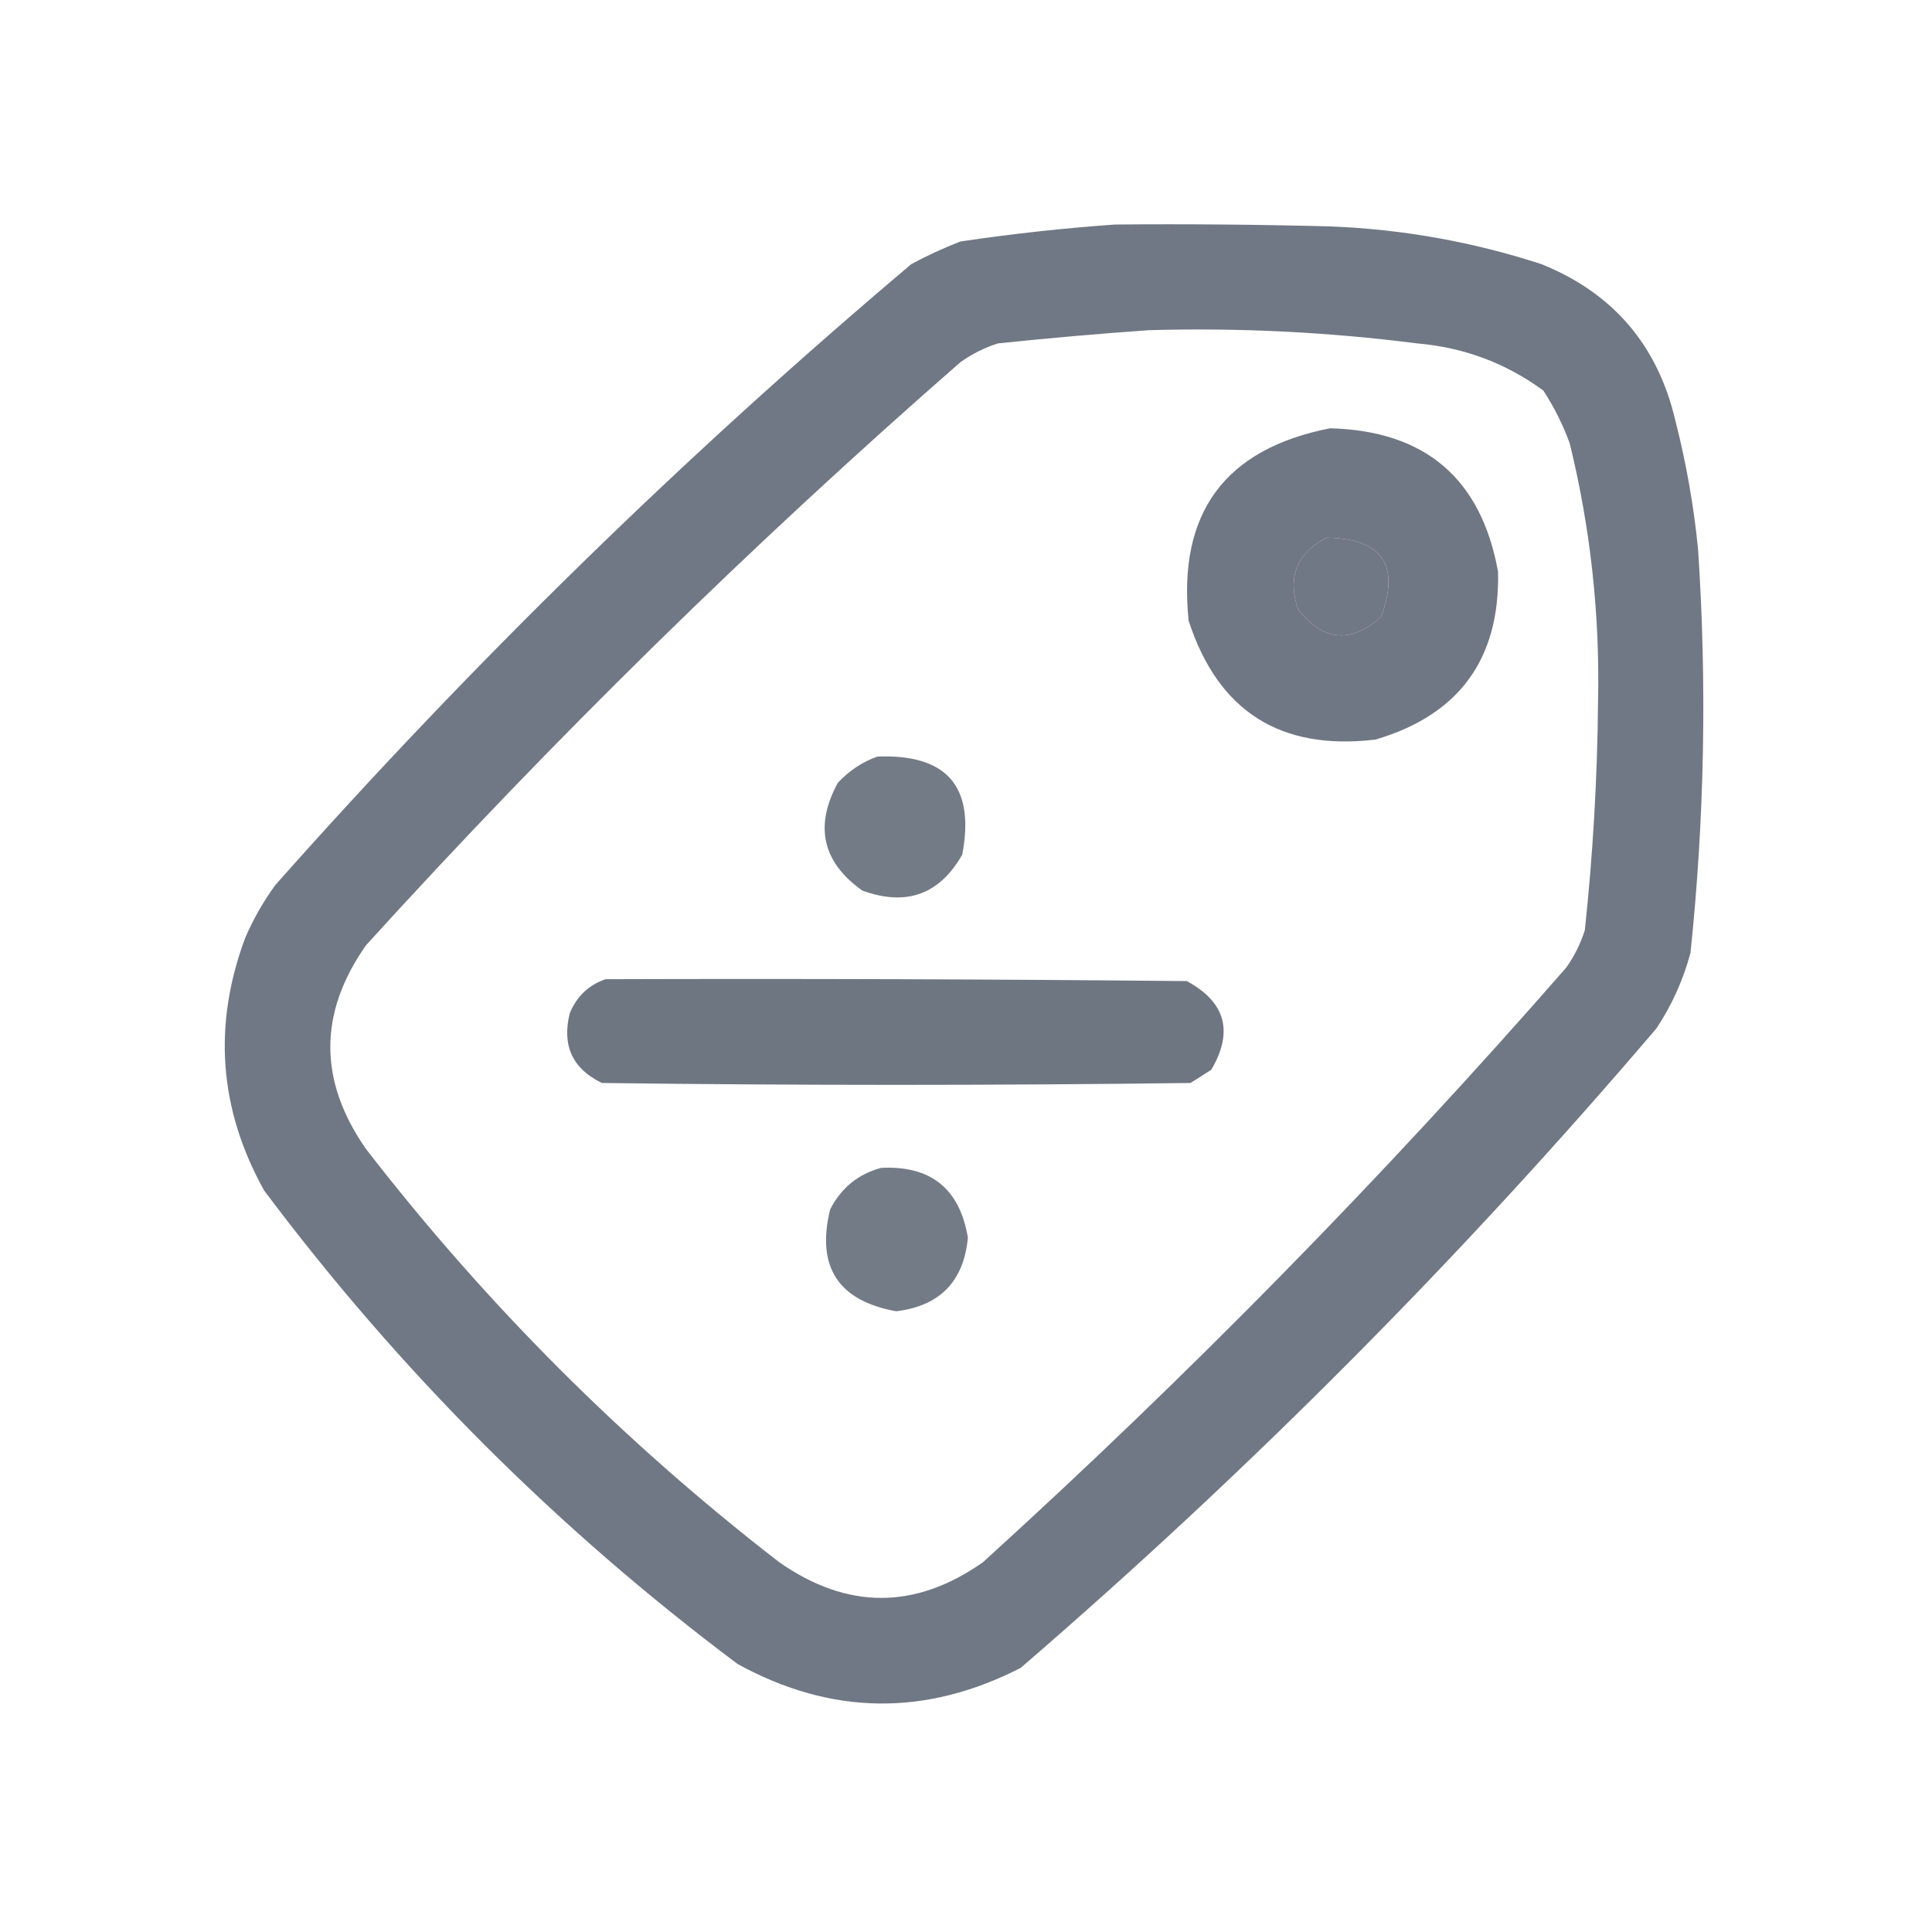 <?xml version="1.0" encoding="UTF-8"?>
<!DOCTYPE svg PUBLIC "-//W3C//DTD SVG 1.1//EN" "http://www.w3.org/Graphics/SVG/1.1/DTD/svg11.dtd">
<svg xmlns="http://www.w3.org/2000/svg" version="1.1" width="512px" height="512px" style="shape-rendering:geometricPrecision; text-rendering:geometricPrecision; image-rendering:optimizeQuality; fill-rule:evenodd; clip-rule:evenodd" xmlns:xlink="http://www.w3.org/1999/xlink">
<g><path style="opacity:0.957" fill="#6a727f" d="M 295.5,59.5 C 314.503,59.333 333.503,59.5 352.5,60C 371.641,60.745 390.307,64.079 408.5,70C 427.492,77.663 439.326,91.496 444,111.5C 446.863,122.68 448.863,134.013 450,145.5C 452.385,181.225 451.718,216.892 448,252.5C 446.086,259.661 443.086,266.328 439,272.5C 387.2,333.3 331.034,389.8 270.5,442C 245.297,454.926 220.297,454.593 195.5,441C 147.667,405.167 105.833,363.333 70,315.5C 58.022,293.977 56.355,271.644 65,248.5C 67.161,243.508 69.828,238.841 73,234.5C 125.298,175.533 181.465,120.7 241.5,70C 245.714,67.726 250.047,65.726 254.5,64C 268.249,61.96 281.916,60.46 295.5,59.5 Z M 304.5,87.5 C 328.265,86.823 351.932,87.99 375.5,91C 387.901,92.051 399.068,96.218 409,103.5C 411.861,107.888 414.194,112.554 416,117.5C 421.499,139.99 423.999,162.823 423.5,186C 423.313,206.226 422.146,226.393 420,246.5C 418.861,250.112 417.194,253.446 415,256.5C 366.596,311.905 315.096,364.405 260.5,414C 242.554,426.615 224.554,426.615 206.5,414C 165.333,382.167 128.833,345.667 97,304.5C 84.385,286.446 84.385,268.446 97,250.5C 146.595,195.904 199.095,144.404 254.5,96C 257.554,93.806 260.888,92.139 264.5,91C 277.967,89.594 291.3,88.427 304.5,87.5 Z M 351.5,142.5 C 366.27,142.717 371.104,149.717 366,163.5C 357.993,170.612 350.659,169.945 344,161.5C 341.125,152.947 343.625,146.614 351.5,142.5 Z"/></g>
<g><path style="opacity:0.959" fill="#6a727f" d="M 352.5,113.5 C 377.703,114.166 392.537,126.833 397,151.5C 397.517,174.635 386.684,189.469 364.5,196C 339.306,198.994 322.806,188.494 315,164.5C 312.057,135.965 324.557,118.965 352.5,113.5 Z M 351.5,142.5 C 343.625,146.614 341.125,152.947 344,161.5C 350.659,169.945 357.993,170.612 366,163.5C 371.104,149.717 366.27,142.717 351.5,142.5 Z"/></g>
<g><path style="opacity:0.937" fill="#6a727f" d="M 232.5,200.5 C 250.95,199.78 258.45,208.446 255,226.5C 248.964,237.089 240.13,240.256 228.5,236C 217.955,228.483 215.789,218.983 222,207.5C 224.998,204.262 228.498,201.929 232.5,200.5 Z"/></g>
<g><path style="opacity:0.97" fill="#6a727f" d="M 160.5,259.5 C 211.834,259.333 263.168,259.5 314.5,260C 324.789,265.538 326.955,273.371 321,283.5C 319.167,284.667 317.333,285.833 315.5,287C 263.5,287.667 211.5,287.667 159.5,287C 151.695,283.219 148.862,277.053 151,268.5C 152.871,264.006 156.038,261.006 160.5,259.5 Z"/></g>
<g><path style="opacity:0.935" fill="#6a727f" d="M 233.5,309.5 C 246.665,308.831 254.331,314.998 256.5,328C 255.401,339.599 249.068,346.099 237.5,347.5C 222.107,344.717 216.274,335.717 220,320.5C 222.938,314.797 227.438,311.131 233.5,309.5 Z"/></g>
</svg>
